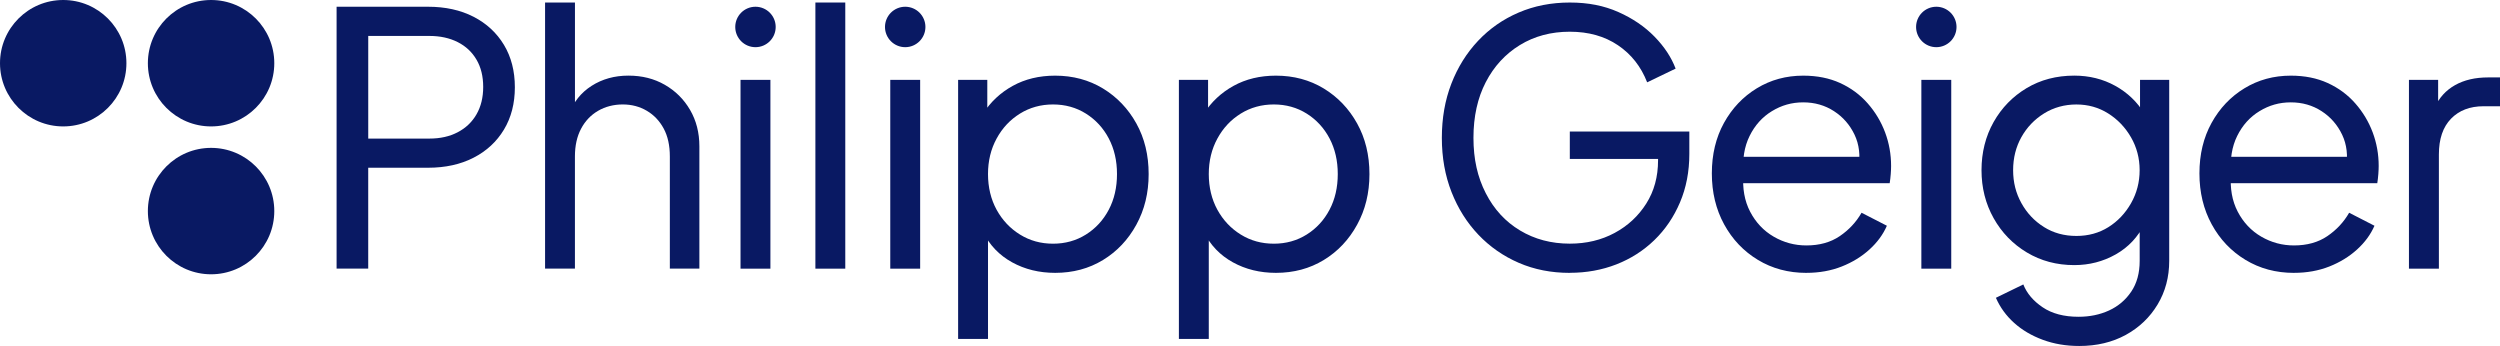 <svg xmlns="http://www.w3.org/2000/svg" id="Ebene_2" data-name="Ebene 2" viewBox="0 0 990.38 137.06"><defs><style>      .cls-1 {        fill: #091963;        stroke-width: 0px;      }    </style></defs><g id="Ebene_1-2" data-name="Ebene 1"><circle class="cls-1" cx="25.04" cy="25.04" r="25.04"></circle><circle class="cls-1" cx="83.62" cy="25.04" r="25.04"></circle><circle class="cls-1" cx="83.62" cy="83.62" r="25.04"></circle><path class="cls-1" d="M133.34,106.43V2.67h36.21c6.87,0,12.88,1.32,18.04,3.97,5.15,2.65,9.17,6.36,12.05,11.14,2.88,4.78,4.32,10.38,4.32,16.78s-1.44,12-4.32,16.78c-2.88,4.78-6.89,8.5-12.05,11.14-5.15,2.65-11.17,3.97-18.04,3.97h-23.68v39.97h-12.53ZM145.88,54.9h24.23c4.27,0,8.01-.83,11.21-2.51,3.2-1.67,5.69-4.04,7.45-7.1,1.76-3.06,2.65-6.68,2.65-10.86s-.88-7.78-2.65-10.79c-1.76-3.02-4.25-5.34-7.45-6.96-3.2-1.62-6.94-2.44-11.21-2.44h-24.23v40.67Z"></path><path class="cls-1" d="M215.93,106.43V1h11.84v45.12l-2.37-.84c1.76-4.83,4.76-8.59,8.98-11.28,4.22-2.69,9.07-4.04,14.55-4.04s10.19,1.21,14.41,3.62c4.22,2.42,7.57,5.73,10.03,9.96,2.46,4.23,3.69,9.03,3.69,14.42v48.46h-11.7v-44.43c0-4.36-.81-8.05-2.44-11.07-1.63-3.02-3.85-5.36-6.68-7.03-2.83-1.67-6.01-2.51-9.54-2.51s-6.87.84-9.75,2.51c-2.88,1.67-5.13,4.04-6.75,7.1-1.63,3.06-2.44,6.73-2.44,11v44.43h-11.84Z"></path><path class="cls-1" d="M293.36,106.43V31.64h11.84v74.79h-11.84ZM291.27,10.68c0,4.42,3.59,8.01,8.01,8.01s8.01-3.59,8.01-8.01-3.59-8.01-8.01-8.01-8.01,3.59-8.01,8.01Z"></path><path class="cls-1" d="M323.02,106.43V1h11.84v105.43h-11.84Z"></path><path class="cls-1" d="M352.68,106.43V31.64h11.84v74.79h-11.84ZM350.59,10.68c0,4.42,3.59,8.01,8.01,8.01s8.01-3.59,8.01-8.01-3.59-8.01-8.01-8.01-8.01,3.59-8.01,8.01Z"></path><path class="cls-1" d="M379.56,134.28V31.64h11.56v16.43l-1.67-3.06c2.97-4.64,6.89-8.31,11.77-11,4.87-2.69,10.47-4.04,16.78-4.04,7.05,0,13.37,1.7,18.94,5.08,5.57,3.39,9.98,8.01,13.23,13.86,3.25,5.85,4.87,12.53,4.87,20.05s-1.63,14.11-4.87,20.05c-3.25,5.94-7.66,10.61-13.23,14-5.57,3.39-11.89,5.08-18.94,5.08-6.31,0-12-1.39-17.06-4.18-5.06-2.79-8.89-6.78-11.49-11.98l1.95-1.81v44.15h-11.84ZM417.16,96.54c4.83,0,9.17-1.21,13.02-3.62,3.85-2.41,6.87-5.69,9.05-9.82,2.18-4.13,3.27-8.84,3.27-14.14s-1.09-10-3.27-14.14c-2.18-4.13-5.2-7.4-9.05-9.82-3.85-2.41-8.19-3.62-13.02-3.62s-9.19,1.21-13.09,3.62c-3.9,2.42-6.99,5.71-9.26,9.89-2.28,4.18-3.41,8.87-3.41,14.07s1.14,10.01,3.41,14.14c2.27,4.13,5.36,7.41,9.26,9.82,3.9,2.42,8.26,3.62,13.09,3.62Z"></path><path class="cls-1" d="M467.02,134.28V31.64h11.56v16.43l-1.67-3.06c2.97-4.64,6.89-8.31,11.77-11,4.87-2.69,10.47-4.04,16.78-4.04,7.05,0,13.37,1.7,18.94,5.08,5.57,3.39,9.98,8.01,13.23,13.86,3.25,5.85,4.88,12.53,4.88,20.05s-1.63,14.11-4.88,20.05c-3.25,5.94-7.66,10.61-13.23,14-5.57,3.39-11.89,5.08-18.94,5.08-6.31,0-12-1.39-17.06-4.18-5.06-2.79-8.89-6.78-11.49-11.98l1.95-1.81v44.15h-11.84ZM504.62,96.54c4.83,0,9.17-1.21,13.02-3.62,3.85-2.41,6.87-5.69,9.05-9.82,2.18-4.13,3.27-8.84,3.27-14.14s-1.09-10-3.27-14.14c-2.18-4.13-5.2-7.4-9.05-9.82-3.85-2.41-8.2-3.62-13.02-3.62s-9.19,1.21-13.09,3.62c-3.9,2.42-6.99,5.71-9.26,9.89-2.28,4.18-3.41,8.87-3.41,14.07s1.14,10.01,3.41,14.14c2.27,4.13,5.36,7.41,9.26,9.82,3.9,2.42,8.26,3.62,13.09,3.62Z"></path><path class="cls-1" d="M621.88,108.1c-7.34,0-14.07-1.32-20.19-3.97s-11.47-6.36-16.02-11.14c-4.55-4.78-8.1-10.42-10.65-16.92-2.55-6.5-3.83-13.65-3.83-21.45s1.25-14.95,3.76-21.45c2.51-6.5,6.03-12.16,10.58-16.99,4.55-4.83,9.91-8.57,16.09-11.21,6.17-2.65,12.93-3.97,20.26-3.97s13.55,1.25,19.22,3.76c5.66,2.51,10.45,5.76,14.34,9.75,3.9,3.99,6.68,8.22,8.36,12.67l-11.28,5.43c-2.42-6.22-6.27-11.12-11.56-14.69-5.29-3.57-11.65-5.36-19.08-5.36s-14.02,1.76-19.78,5.29c-5.76,3.53-10.26,8.43-13.51,14.69-3.25,6.27-4.88,13.63-4.88,22.07s1.62,15.58,4.88,21.93c3.25,6.36,7.77,11.28,13.58,14.76,5.8,3.48,12.37,5.22,19.71,5.22,6.59,0,12.51-1.42,17.76-4.25,5.25-2.83,9.42-6.71,12.53-11.63,3.11-4.92,4.67-10.63,4.67-17.13v-6.13l5.57,5.57h-40.53v-10.86h47.35v8.91c0,6.96-1.23,13.35-3.69,19.15-2.46,5.8-5.85,10.79-10.17,14.97-4.32,4.18-9.33,7.38-15.04,9.61-5.71,2.23-11.86,3.34-18.45,3.34Z"></path><path class="cls-1" d="M715.61,108.1c-7.15,0-13.56-1.72-19.22-5.15-5.67-3.43-10.12-8.12-13.37-14.07-3.25-5.94-4.87-12.67-4.87-20.19s1.6-14.18,4.8-19.99c3.2-5.8,7.54-10.38,13.02-13.72,5.48-3.34,11.6-5.01,18.38-5.01,5.48,0,10.35.97,14.62,2.92,4.27,1.95,7.92,4.64,10.93,8.08,3.02,3.44,5.31,7.27,6.89,11.49,1.58,4.23,2.37,8.66,2.37,13.3,0,.93-.05,2-.14,3.2-.09,1.21-.23,2.42-.42,3.62h-62.39v-10.45h55.71l-5.71,4.46c.84-4.92.32-9.33-1.53-13.23-1.86-3.9-4.57-7.01-8.15-9.33-3.58-2.32-7.64-3.48-12.19-3.48s-8.59,1.16-12.39,3.48c-3.81,2.32-6.75,5.59-8.84,9.82-2.09,4.23-2.9,9.21-2.44,14.97-.47,5.76.42,10.77,2.65,15.04,2.23,4.27,5.34,7.57,9.33,9.89,3.99,2.32,8.31,3.48,12.95,3.48,5.2,0,9.61-1.23,13.23-3.69,3.62-2.46,6.5-5.55,8.63-9.26l10.03,5.15c-1.49,3.44-3.78,6.57-6.89,9.4-3.11,2.83-6.78,5.08-11,6.75-4.23,1.67-8.89,2.51-14,2.51Z"></path><path class="cls-1" d="M761.15,106.43V31.64h11.84v74.79h-11.84ZM759.06,10.68c0,4.42,3.59,8.01,8.01,8.01s8.01-3.59,8.01-8.01-3.59-8.01-8.01-8.01-8.01,3.59-8.01,8.01Z"></path><path class="cls-1" d="M823.68,137.06c-5.2,0-10-.81-14.41-2.44-4.41-1.63-8.2-3.85-11.35-6.69-3.16-2.83-5.57-6.15-7.24-9.96l10.86-5.29c1.39,3.53,3.95,6.55,7.66,9.05,3.71,2.51,8.45,3.76,14.21,3.76,4.46,0,8.5-.84,12.12-2.51,3.62-1.67,6.55-4.16,8.77-7.45,2.23-3.3,3.34-7.36,3.34-12.19v-16.71l1.95,1.95c-2.6,5.29-6.41,9.35-11.42,12.19-5.01,2.83-10.49,4.25-16.43,4.25-6.96,0-13.23-1.67-18.8-5.01-5.57-3.34-9.96-7.87-13.16-13.58s-4.8-12.05-4.8-19.01,1.6-13.42,4.8-19.08c3.2-5.66,7.57-10.14,13.09-13.44,5.52-3.29,11.81-4.94,18.87-4.94,5.94,0,11.35,1.35,16.22,4.04,4.87,2.69,8.75,6.41,11.63,11.14l-1.81,3.2v-16.71h11.56v71.72c0,6.41-1.53,12.16-4.6,17.27-3.06,5.11-7.27,9.12-12.6,12.05-5.34,2.92-11.49,4.39-18.45,4.39ZM822.56,93.47c4.74,0,8.96-1.16,12.67-3.48,3.71-2.32,6.71-5.48,8.98-9.47,2.27-3.99,3.41-8.36,3.41-13.09s-1.14-9.07-3.41-13.02c-2.28-3.95-5.29-7.1-9.05-9.47-3.76-2.37-7.96-3.55-12.6-3.55s-9.01,1.18-12.81,3.55c-3.81,2.37-6.8,5.5-8.98,9.4-2.18,3.9-3.27,8.26-3.27,13.09s1.09,9.08,3.27,13.02c2.18,3.95,5.15,7.1,8.91,9.47,3.76,2.37,8.05,3.55,12.88,3.55Z"></path><path class="cls-1" d="M908.77,108.1c-7.15,0-13.56-1.72-19.22-5.15-5.67-3.43-10.12-8.12-13.37-14.07-3.25-5.94-4.87-12.67-4.87-20.19s1.6-14.18,4.8-19.99c3.2-5.8,7.54-10.38,13.02-13.72,5.48-3.34,11.6-5.01,18.38-5.01,5.48,0,10.35.97,14.62,2.92,4.27,1.95,7.92,4.64,10.93,8.08,3.02,3.44,5.31,7.27,6.89,11.49,1.58,4.23,2.37,8.66,2.37,13.3,0,.93-.05,2-.14,3.2-.09,1.21-.23,2.42-.42,3.62h-62.39v-10.45h55.71l-5.71,4.46c.84-4.92.32-9.33-1.53-13.23-1.86-3.9-4.57-7.01-8.15-9.33-3.58-2.32-7.64-3.48-12.19-3.48s-8.59,1.16-12.39,3.48c-3.81,2.32-6.75,5.59-8.84,9.82-2.09,4.23-2.9,9.21-2.44,14.97-.47,5.76.42,10.77,2.65,15.04,2.23,4.27,5.34,7.57,9.33,9.89,3.99,2.32,8.31,3.48,12.95,3.48,5.2,0,9.61-1.23,13.23-3.69,3.62-2.46,6.5-5.55,8.63-9.26l10.03,5.15c-1.49,3.44-3.78,6.57-6.89,9.4-3.11,2.83-6.78,5.08-11,6.75-4.23,1.67-8.89,2.51-14,2.51Z"></path><path class="cls-1" d="M954.31,106.43V31.64h11.56v12.95l-1.39-1.95c1.76-3.9,4.46-6.87,8.08-8.91,3.62-2.04,7.98-3.06,13.09-3.06h4.74v11.42h-6.54c-5.39,0-9.68,1.65-12.88,4.94-3.2,3.3-4.8,8.01-4.8,14.14v45.26h-11.84Z"></path></g></svg>